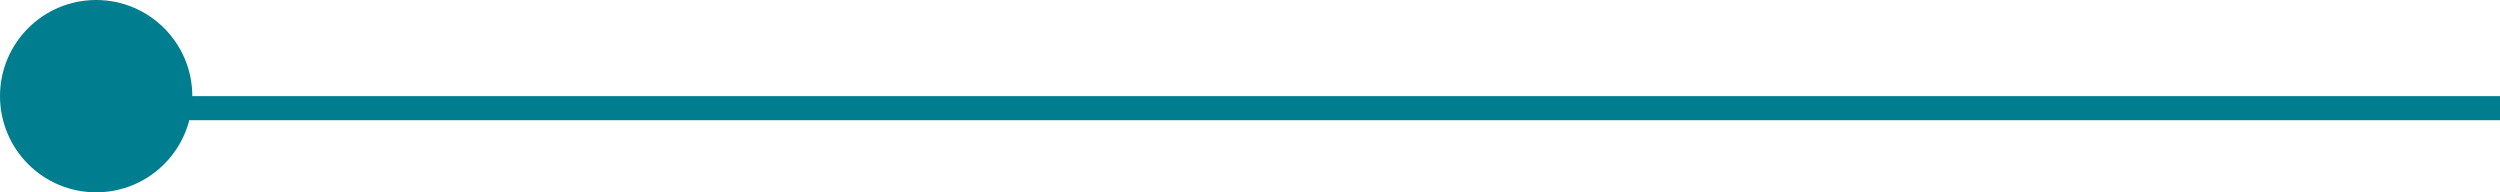 <?xml version="1.0" encoding="UTF-8"?> <svg xmlns="http://www.w3.org/2000/svg" width="104" height="8" viewBox="0 0 104 8" fill="none"><path fill-rule="evenodd" clip-rule="evenodd" d="M8 4C8 1.791 6.209 0 4 0C1.791 0 0 1.791 0 4C0 6.209 1.791 8 4 8C5.864 8 7.43 6.725 7.874 5H104V4H8Z" fill="#007E90"></path></svg> 